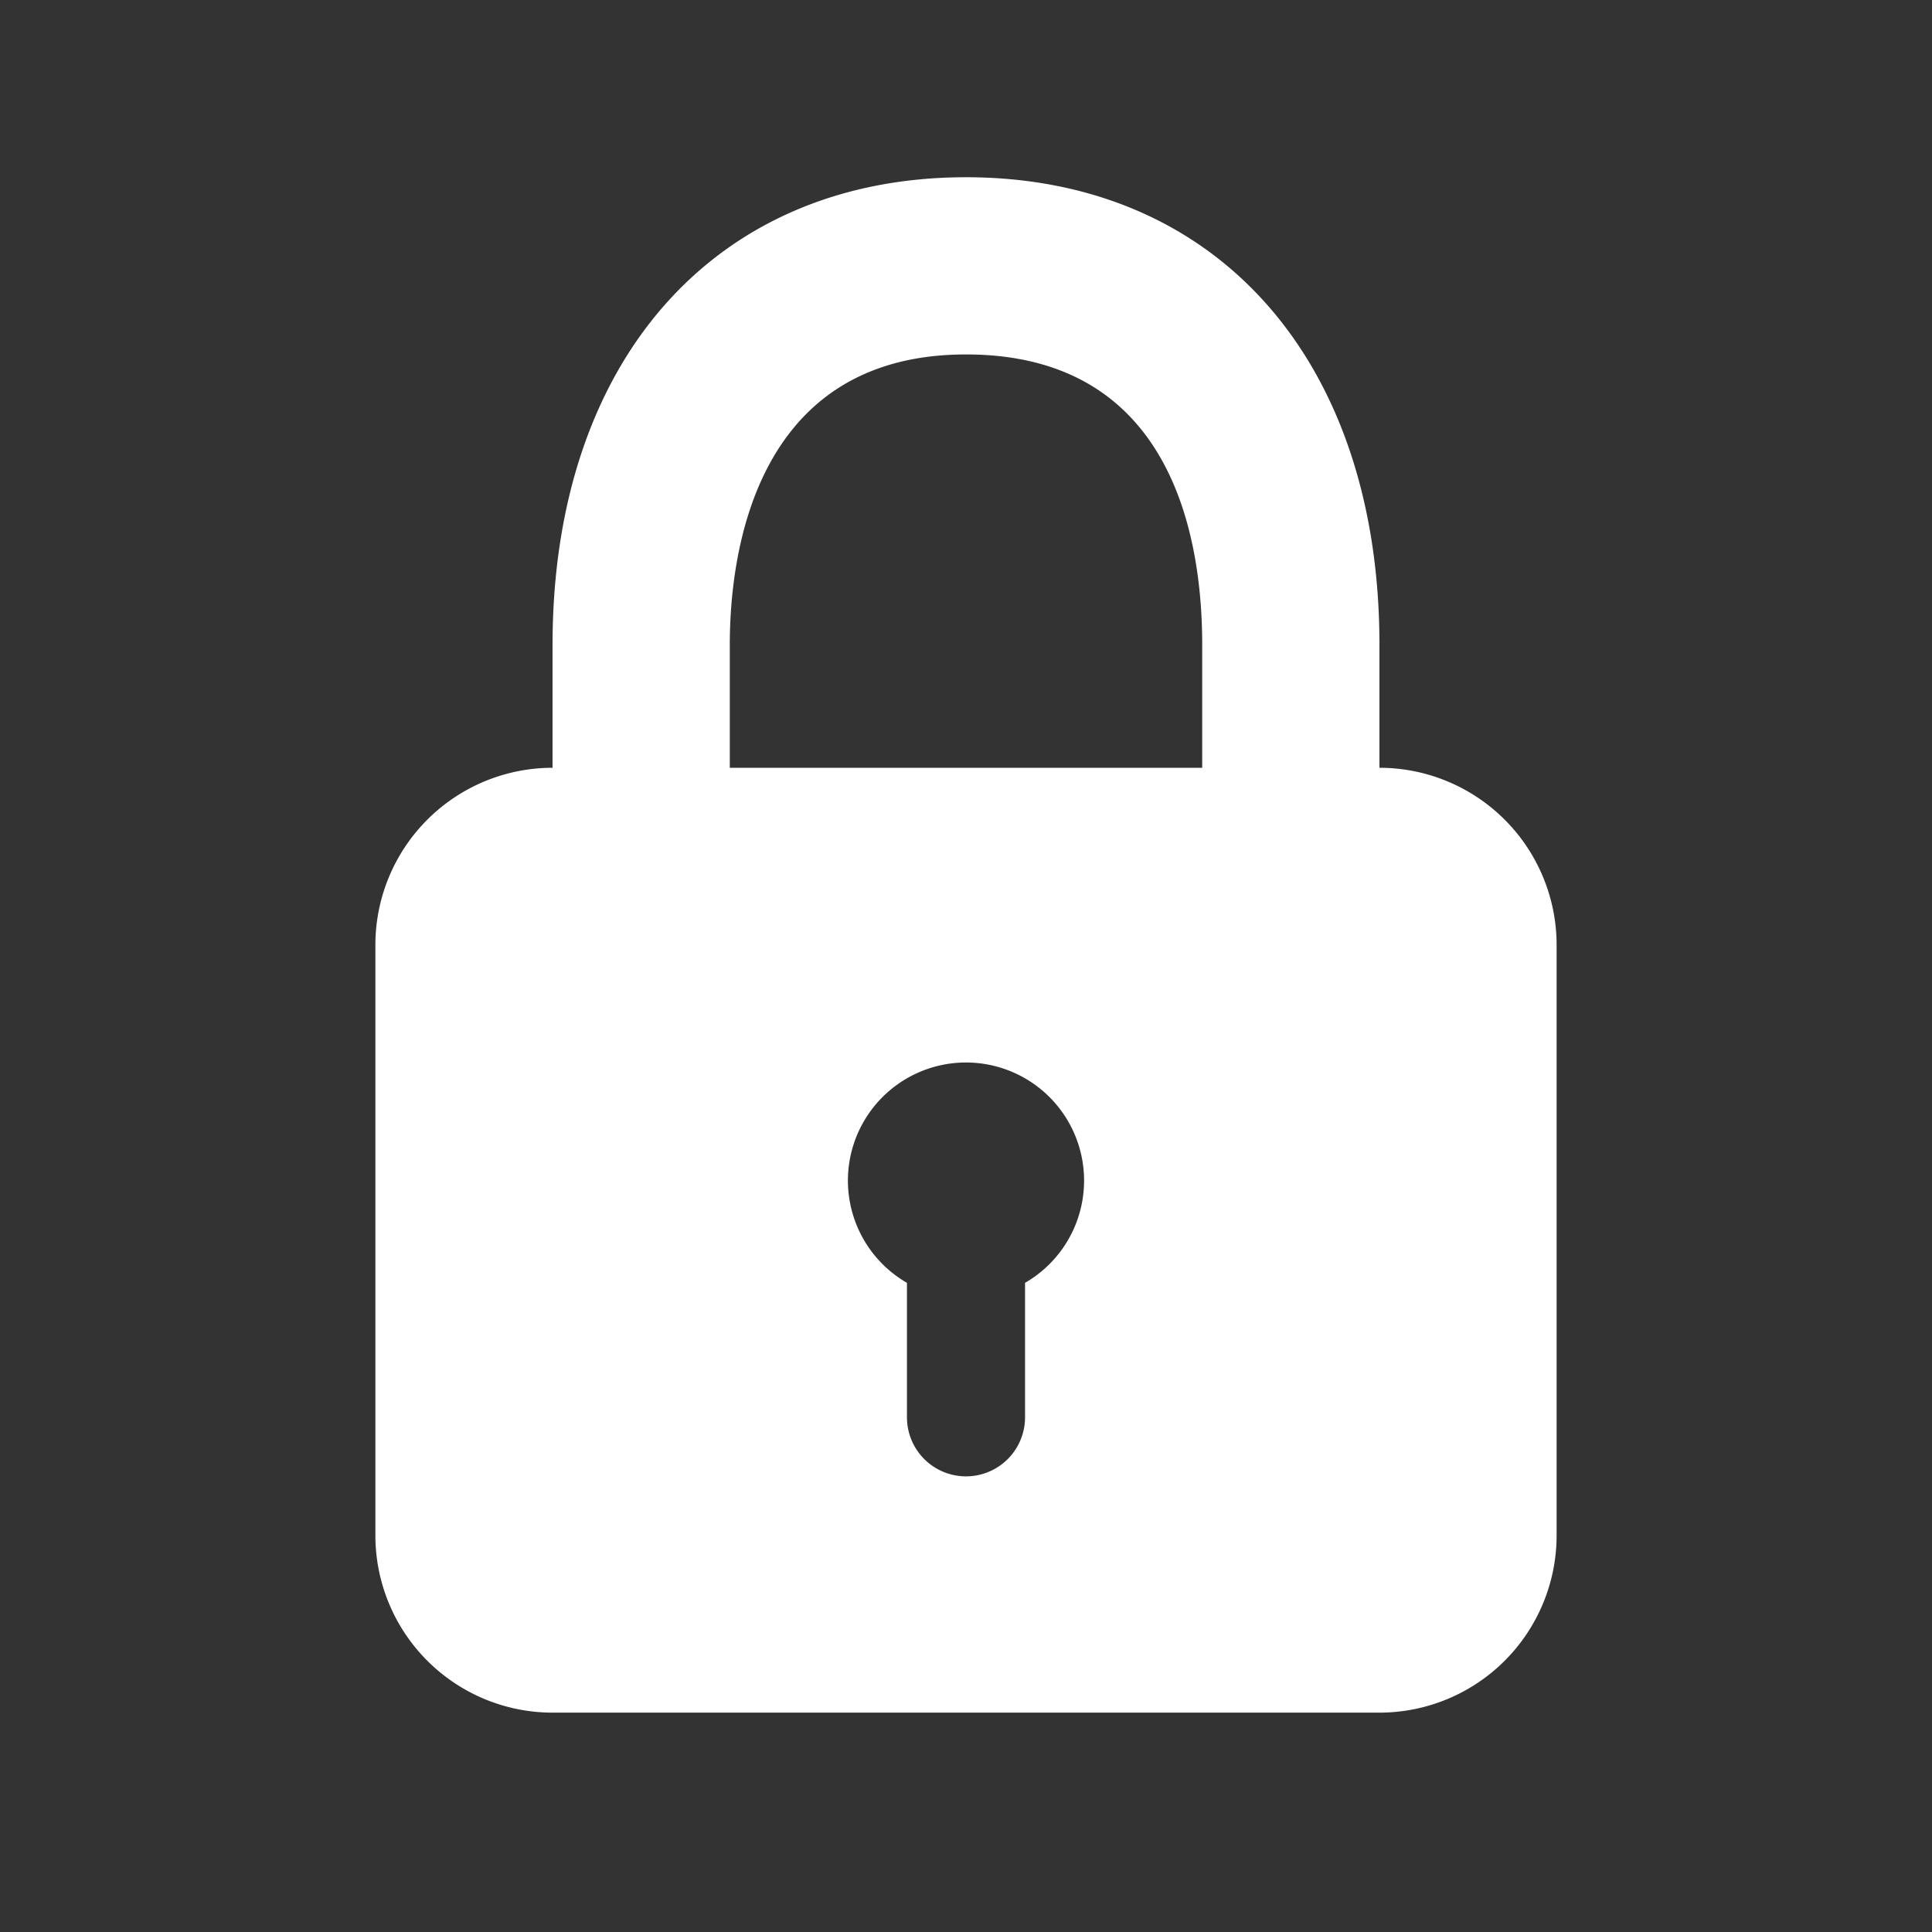 <svg id="Layer_1" data-name="Layer 1" xmlns="http://www.w3.org/2000/svg" width="500" height="500" viewBox="0 0 500 500"><rect x="0" y="0" width="500" height="500" fill="#333333" stroke="none"/><defs><style>.cls-1{fill:#fff;fill-rule:evenodd;}</style></defs><title>lock</title><path class="cls-1" d="M357,198.7V166.87c0-73.5-42-121-107-121s-107,47.49-107,121V198.7a45.87,45.87,0,0,0-45.85,45.85V397.38A45.87,45.87,0,0,0,143,443.23H357a45.87,45.87,0,0,0,45.85-45.85V244.55A45.87,45.87,0,0,0,357,198.7ZM188.87,166.87c0-22.6,5.95-75.14,61.13-75.14,53.19,0,61.13,47.08,61.13,75.14V198.7H188.87ZM265.28,332v34.8a15.28,15.28,0,1,1-30.56,0V332a30.56,30.56,0,1,1,30.56,0Z"/></svg>